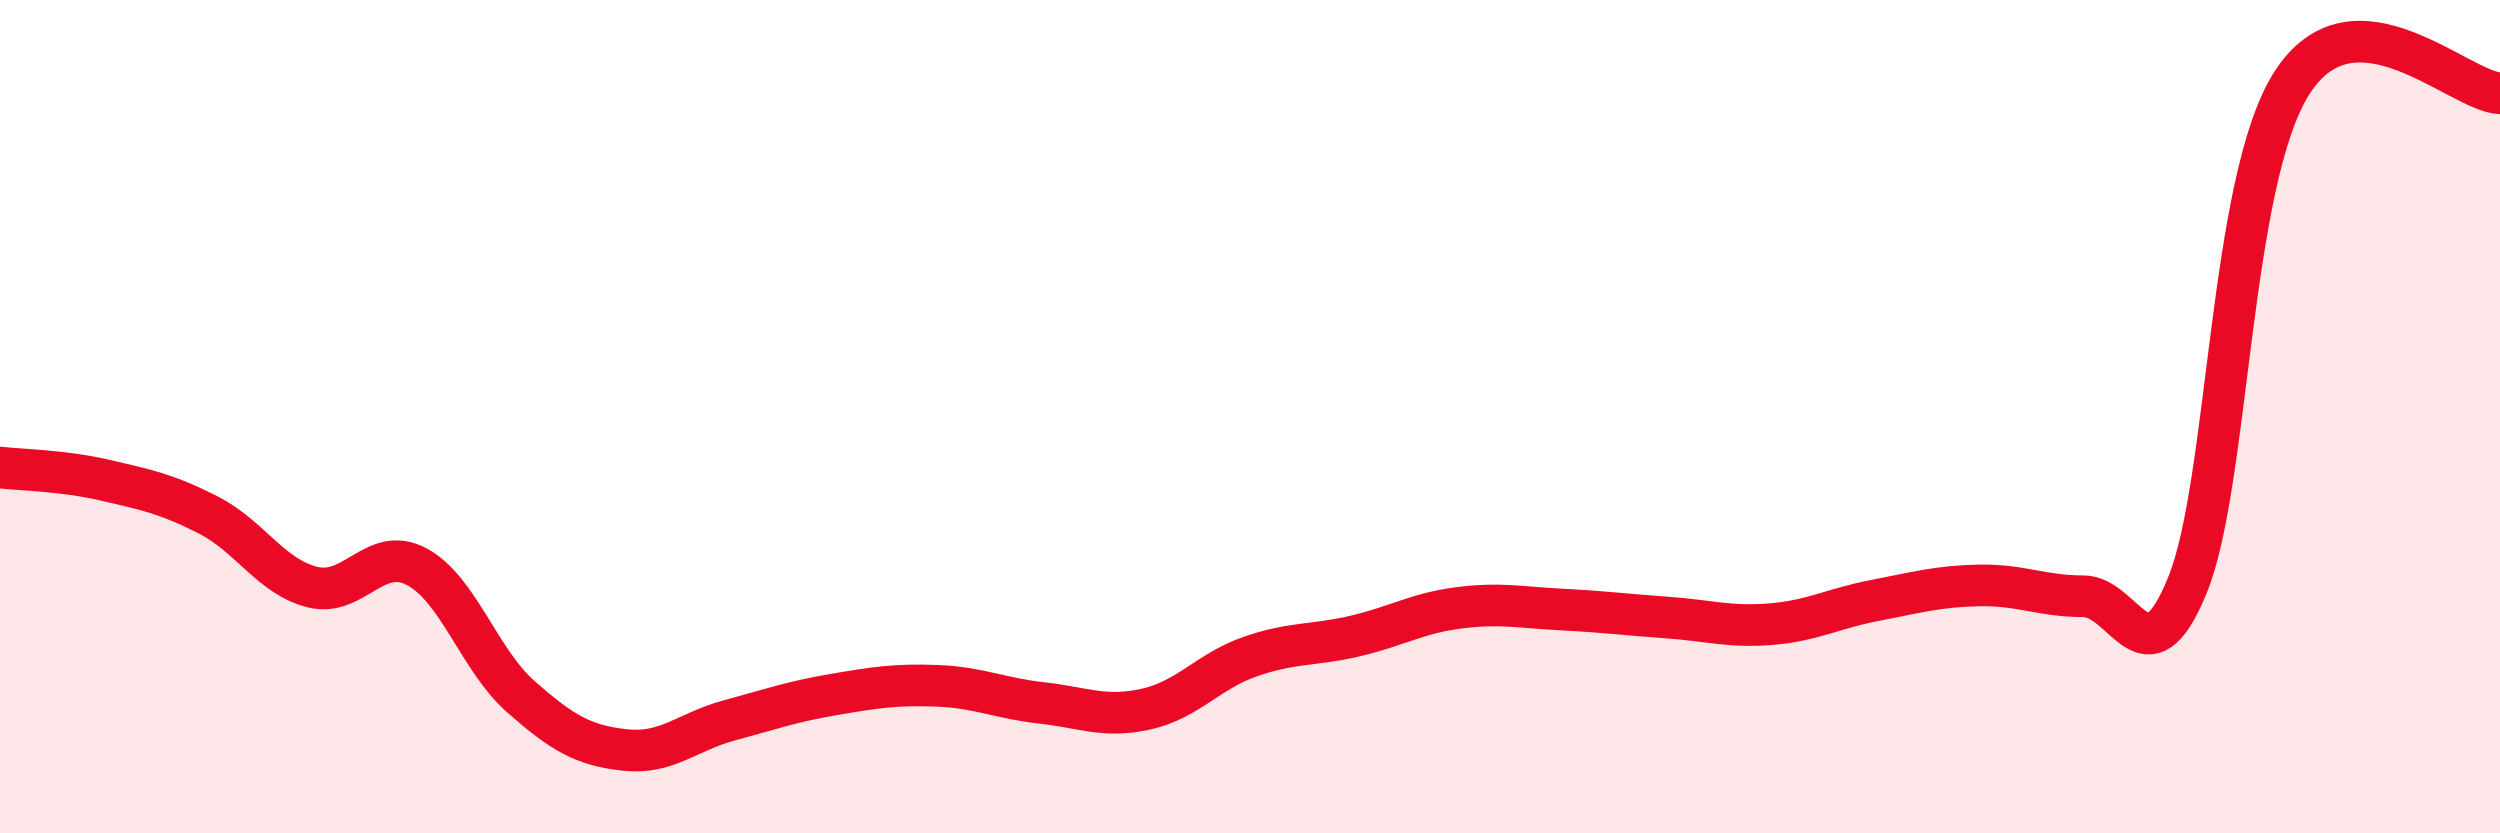 
    <svg width="60" height="20" viewBox="0 0 60 20" xmlns="http://www.w3.org/2000/svg">
      <path
        d="M 0,11.22 C 0.5,11.28 1.5,11.29 2.5,11.52 C 3.5,11.75 4,11.85 5,12.36 C 6,12.87 6.5,13.84 7.5,14.09 C 8.5,14.34 9,13.07 10,13.6 C 11,14.13 11.5,15.84 12.5,16.72 C 13.5,17.6 14,17.89 15,18 C 16,18.11 16.5,17.56 17.5,17.29 C 18.5,17.02 19,16.84 20,16.67 C 21,16.5 21.5,16.42 22.5,16.46 C 23.5,16.5 24,16.76 25,16.87 C 26,16.98 26.5,17.24 27.5,17.02 C 28.5,16.8 29,16.11 30,15.76 C 31,15.41 31.5,15.5 32.5,15.27 C 33.5,15.04 34,14.72 35,14.59 C 36,14.46 36.5,14.58 37.5,14.63 C 38.5,14.68 39,14.75 40,14.82 C 41,14.89 41.5,15.06 42.5,14.98 C 43.5,14.9 44,14.6 45,14.41 C 46,14.22 46.5,14.07 47.5,14.05 C 48.5,14.03 49,14.31 50,14.31 C 51,14.31 51.5,16.5 52.5,14.04 C 53.5,11.58 53.5,4.36 55,2 C 56.5,-0.36 59,2.19 60,2.24L60 20L0 20Z"
        fill="#EB0A25"
        opacity="0.1"
        stroke-linecap="round"
        stroke-linejoin="round"
      />
      <path
        d="M 0,11.22 C 0.5,11.28 1.5,11.29 2.5,11.52 C 3.5,11.75 4,11.85 5,12.36 C 6,12.87 6.5,13.84 7.5,14.09 C 8.5,14.34 9,13.07 10,13.6 C 11,14.13 11.5,15.84 12.5,16.72 C 13.5,17.6 14,17.89 15,18 C 16,18.11 16.5,17.56 17.5,17.29 C 18.5,17.02 19,16.84 20,16.67 C 21,16.5 21.5,16.42 22.5,16.46 C 23.5,16.5 24,16.76 25,16.87 C 26,16.98 26.5,17.24 27.5,17.02 C 28.5,16.8 29,16.11 30,15.76 C 31,15.41 31.5,15.5 32.5,15.27 C 33.5,15.04 34,14.72 35,14.59 C 36,14.46 36.5,14.58 37.5,14.63 C 38.5,14.68 39,14.75 40,14.82 C 41,14.89 41.5,15.06 42.5,14.98 C 43.5,14.9 44,14.6 45,14.41 C 46,14.22 46.5,14.07 47.5,14.05 C 48.5,14.03 49,14.31 50,14.31 C 51,14.31 51.5,16.5 52.5,14.04 C 53.5,11.58 53.5,4.36 55,2 C 56.5,-0.36 59,2.19 60,2.24"
        stroke="#EB0A25"
        stroke-width="1"
        fill="none"
        stroke-linecap="round"
        stroke-linejoin="round"
      />
    </svg>
  